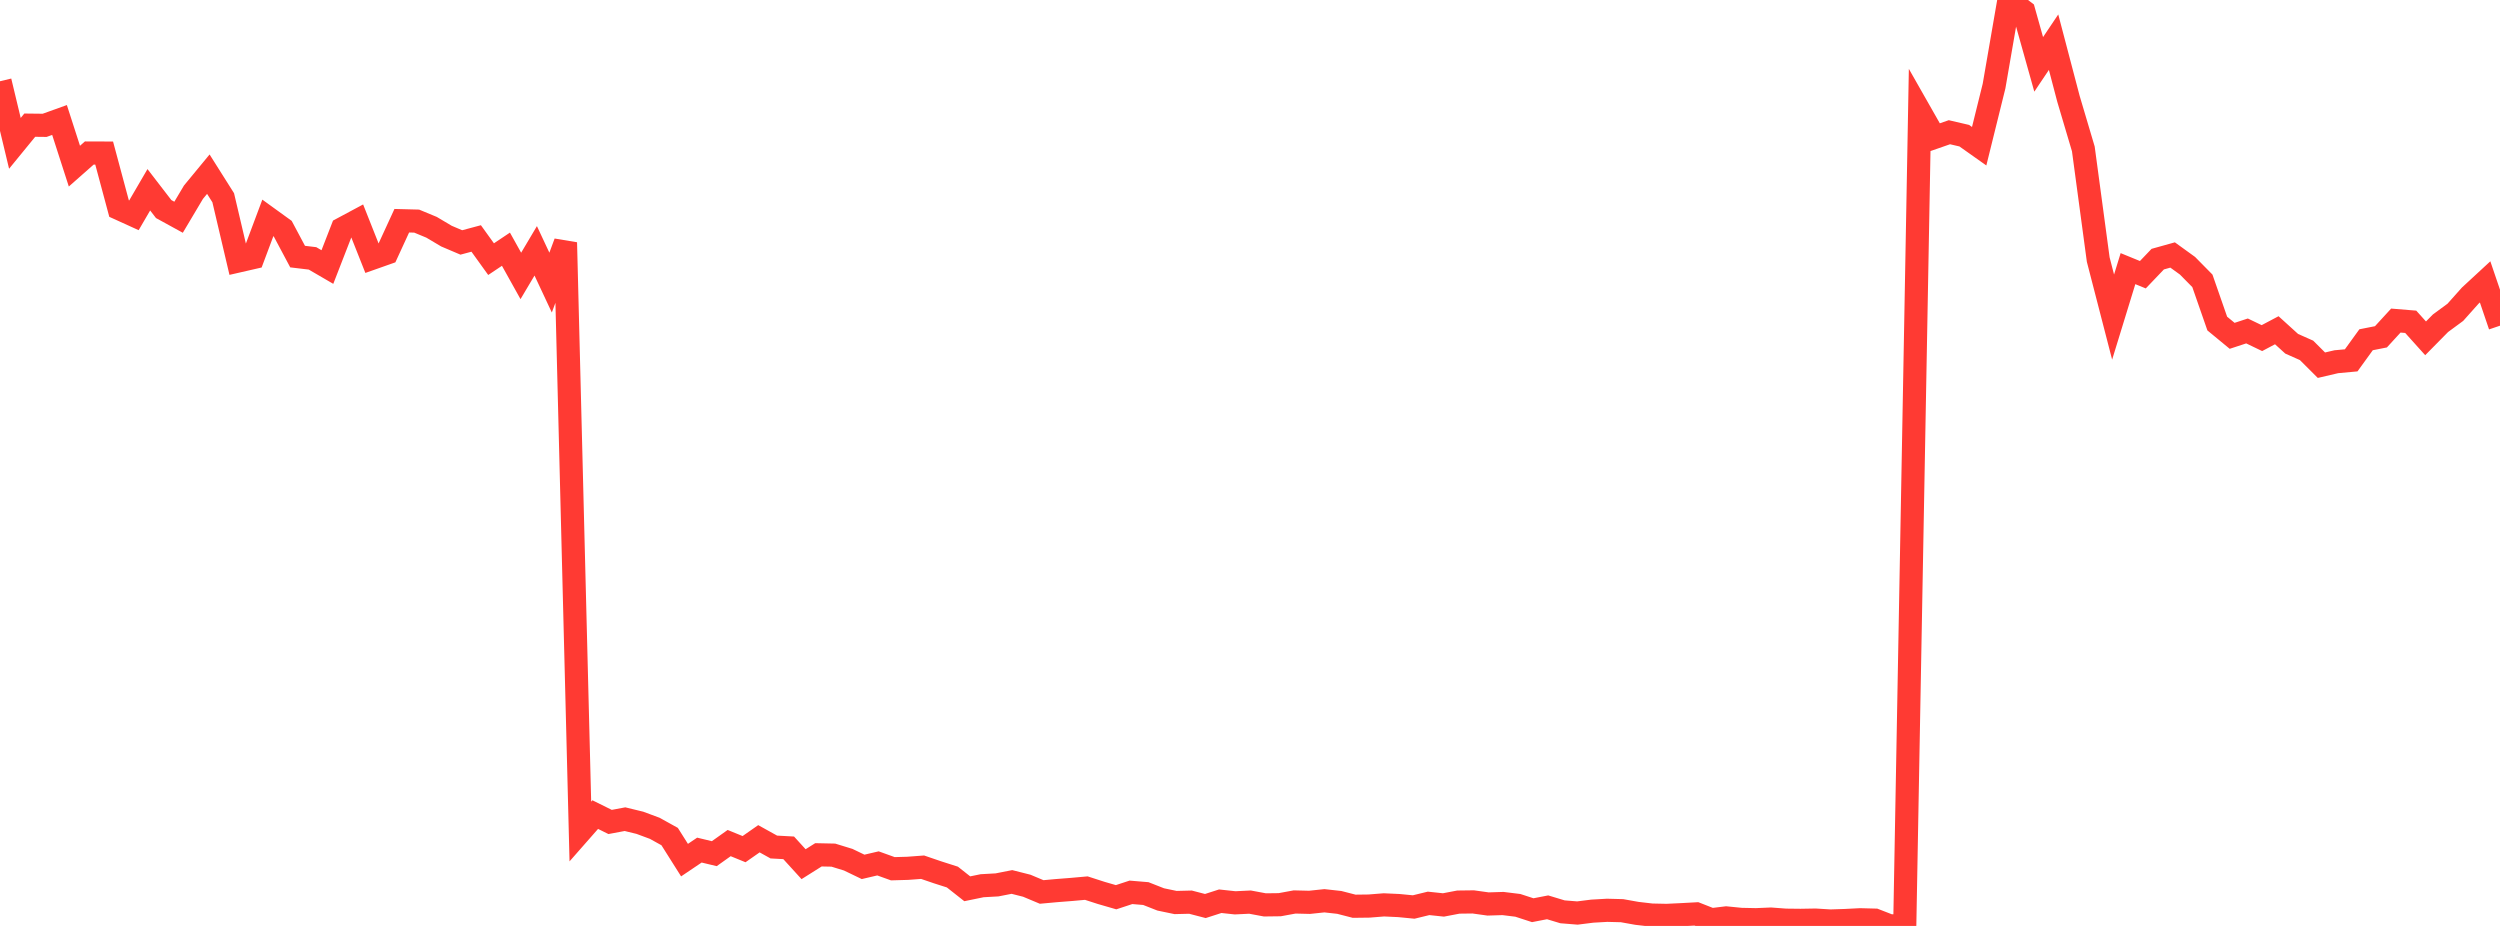 <?xml version="1.0" standalone="no"?>
<!DOCTYPE svg PUBLIC "-//W3C//DTD SVG 1.1//EN" "http://www.w3.org/Graphics/SVG/1.1/DTD/svg11.dtd">

<svg width="135" height="50" viewBox="0 0 135 50" preserveAspectRatio="none" 
  xmlns="http://www.w3.org/2000/svg"
  xmlns:xlink="http://www.w3.org/1999/xlink">


<polyline points="0.0, 4.387 0.804, 7.741 1.607, 6.759 2.411, 6.768 3.214, 6.479 4.018, 8.972 4.821, 8.263 5.625, 8.266 6.429, 11.262 7.232, 11.627 8.036, 10.248 8.839, 11.29 9.643, 11.731 10.446, 10.38 11.25, 9.405 12.054, 10.679 12.857, 14.095 13.661, 13.911 14.464, 11.767 15.268, 12.349 16.071, 13.856 16.875, 13.952 17.679, 14.42 18.482, 12.353 19.286, 11.922 20.089, 13.949 20.893, 13.665 21.696, 11.919 22.5, 11.94 23.304, 12.273 24.107, 12.75 24.911, 13.092 25.714, 12.877 26.518, 13.994 27.321, 13.457 28.125, 14.9 28.929, 13.545 29.732, 15.26 30.536, 13.098 31.339, 44.903 32.143, 43.988 32.946, 44.386 33.75, 44.235 34.554, 44.431 35.357, 44.729 36.161, 45.175 36.964, 46.447 37.768, 45.905 38.571, 46.098 39.375, 45.526 40.179, 45.854 40.982, 45.293 41.786, 45.739 42.589, 45.783 43.393, 46.666 44.196, 46.16 45.0, 46.177 45.804, 46.424 46.607, 46.811 47.411, 46.623 48.214, 46.912 49.018, 46.889 49.821, 46.829 50.625, 47.104 51.429, 47.361 52.232, 47.994 53.036, 47.829 53.839, 47.784 54.643, 47.626 55.446, 47.829 56.25, 48.166 57.054, 48.093 57.857, 48.03 58.661, 47.958 59.464, 48.217 60.268, 48.45 61.071, 48.186 61.875, 48.253 62.679, 48.569 63.482, 48.736 64.286, 48.716 65.089, 48.925 65.893, 48.666 66.696, 48.753 67.5, 48.714 68.304, 48.864 69.107, 48.854 69.911, 48.706 70.714, 48.726 71.518, 48.641 72.321, 48.73 73.125, 48.937 73.929, 48.927 74.732, 48.863 75.536, 48.9 76.339, 48.978 77.143, 48.782 77.946, 48.867 78.75, 48.713 79.554, 48.703 80.357, 48.815 81.161, 48.79 81.964, 48.889 82.768, 49.151 83.571, 48.995 84.375, 49.238 85.179, 49.303 85.982, 49.202 86.786, 49.156 87.589, 49.177 88.393, 49.321 89.196, 49.414 90.0, 49.431 90.804, 49.393 91.607, 49.349 92.411, 49.665 93.214, 49.567 94.018, 49.647 94.821, 49.664 95.625, 49.63 96.429, 49.69 97.232, 49.699 98.036, 49.685 98.839, 49.734 99.643, 49.708 100.446, 49.667 101.25, 49.688 102.054, 50.0 102.857, 49.982 103.661, 6.008 104.464, 7.42 105.268, 7.14 106.071, 7.327 106.875, 7.896 107.679, 4.647 108.482, 0.0 109.286, 0.612 110.089, 3.476 110.893, 2.278 111.696, 5.334 112.5, 8.042 113.304, 14.015 114.107, 17.123 114.911, 14.506 115.714, 14.835 116.518, 13.993 117.321, 13.769 118.125, 14.35 118.929, 15.166 119.732, 17.472 120.536, 18.135 121.339, 17.871 122.143, 18.258 122.946, 17.833 123.75, 18.563 124.554, 18.92 125.357, 19.721 126.161, 19.533 126.964, 19.459 127.768, 18.347 128.571, 18.188 129.375, 17.311 130.179, 17.377 130.982, 18.27 131.786, 17.455 132.589, 16.864 133.393, 15.963 134.196, 15.221 135.0, 17.587" fill="none" stroke="#ff3a33" stroke-width="1.25"/>

</svg>